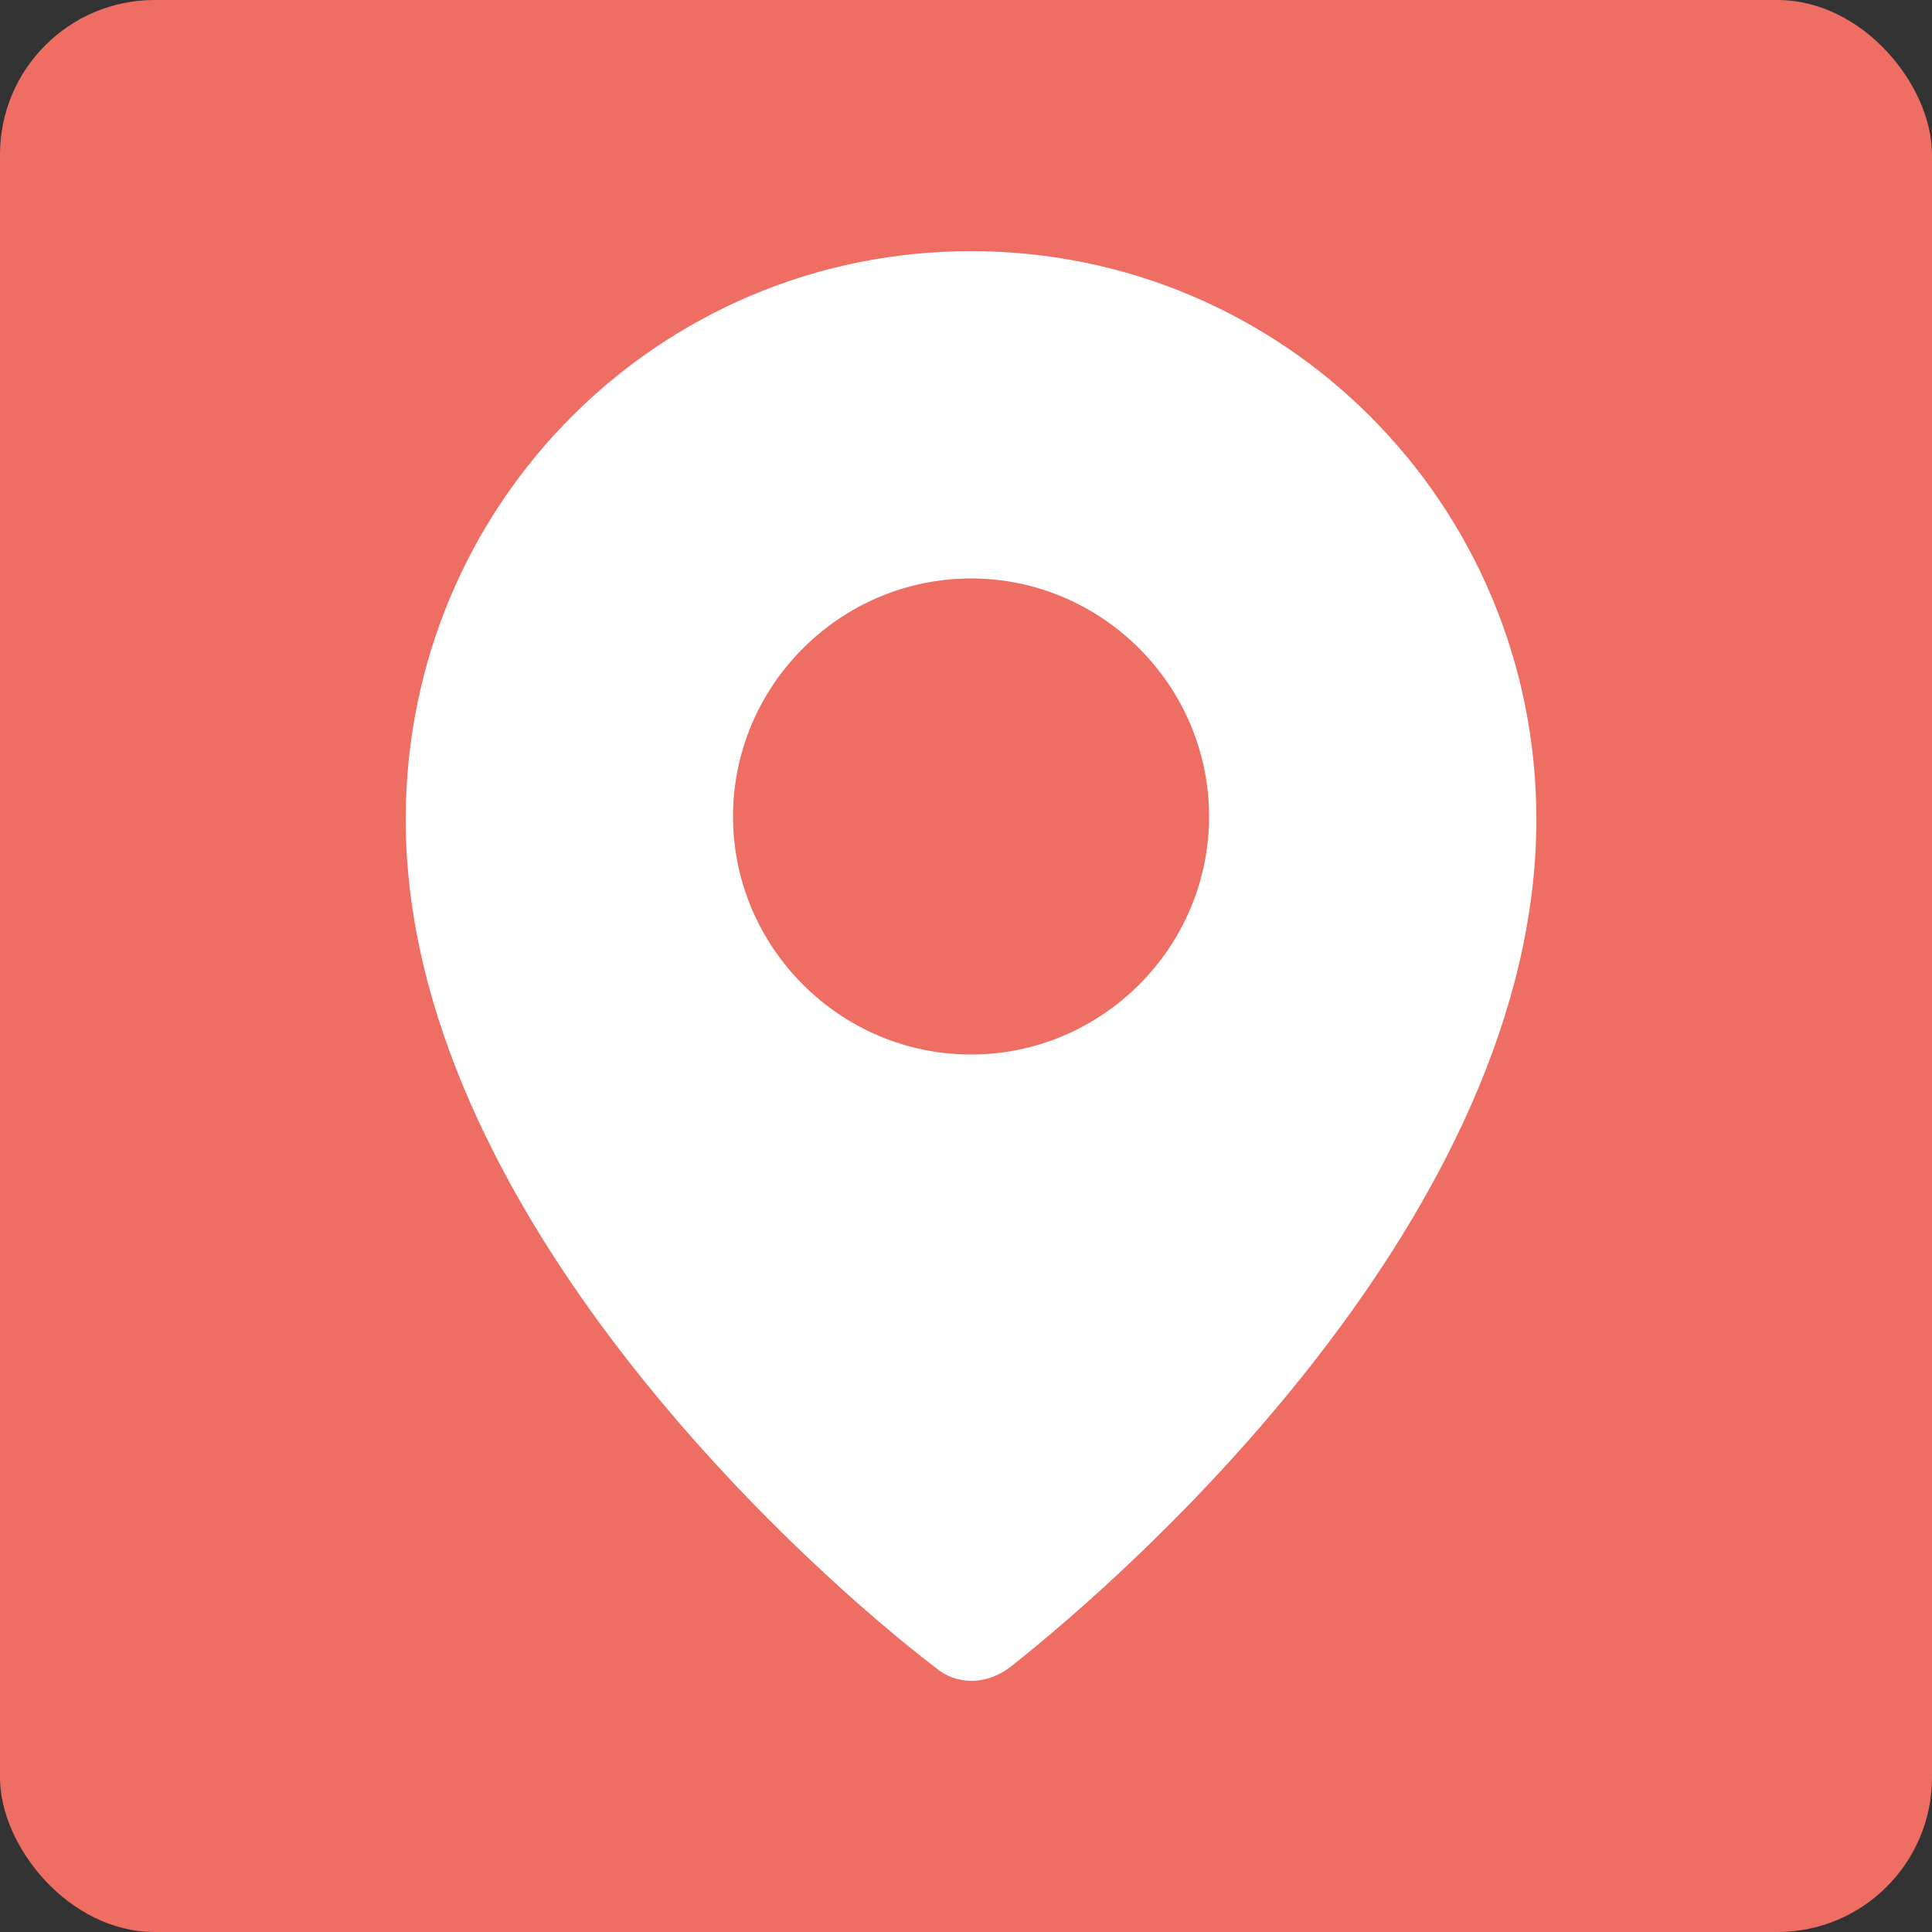 <?xml version="1.0" encoding="UTF-8" standalone="no"?>
<svg width="100px" height="100px" viewBox="0 0 100 100" version="1.1" xmlns="http://www.w3.org/2000/svg" xmlns:xlink="http://www.w3.org/1999/xlink">
    <rect x="0" y="0" width="100" height="100" fill="#333333" stroke="none"/>
    <!-- Generator: Sketch 39.1 (31720) - http://www.bohemiancoding.com/sketch -->
    <title>Slice</title>
    <desc>Created with Sketch.</desc>
    <defs></defs>
    <g id="Page-1" stroke="none" stroke-width="1" fill="none" fill-rule="evenodd">
        <rect id="Rectangle" fill="#EF6E64" x="0" y="0" width="100" height="100" rx="8"></rect>
        <path d="M50.261,13 C34.091,13 21,26.091 21,42.415 C21,62.744 41.945,81.379 48.413,86.307 C49.491,87.231 51.031,87.231 52.263,86.307 C58.732,81.225 79.522,62.744 79.522,42.415 C79.522,26.091 66.432,13 50.261,13 L50.261,13 Z M50.261,54.582 C43.485,54.582 37.941,49.037 37.941,42.261 C37.941,35.485 43.485,29.941 50.261,29.941 C57.037,29.941 62.582,35.485 62.582,42.261 C62.582,49.037 57.037,54.582 50.261,54.582 L50.261,54.582 Z" id="Shape" fill="#FFFFFF"></path>
    </g>
</svg>